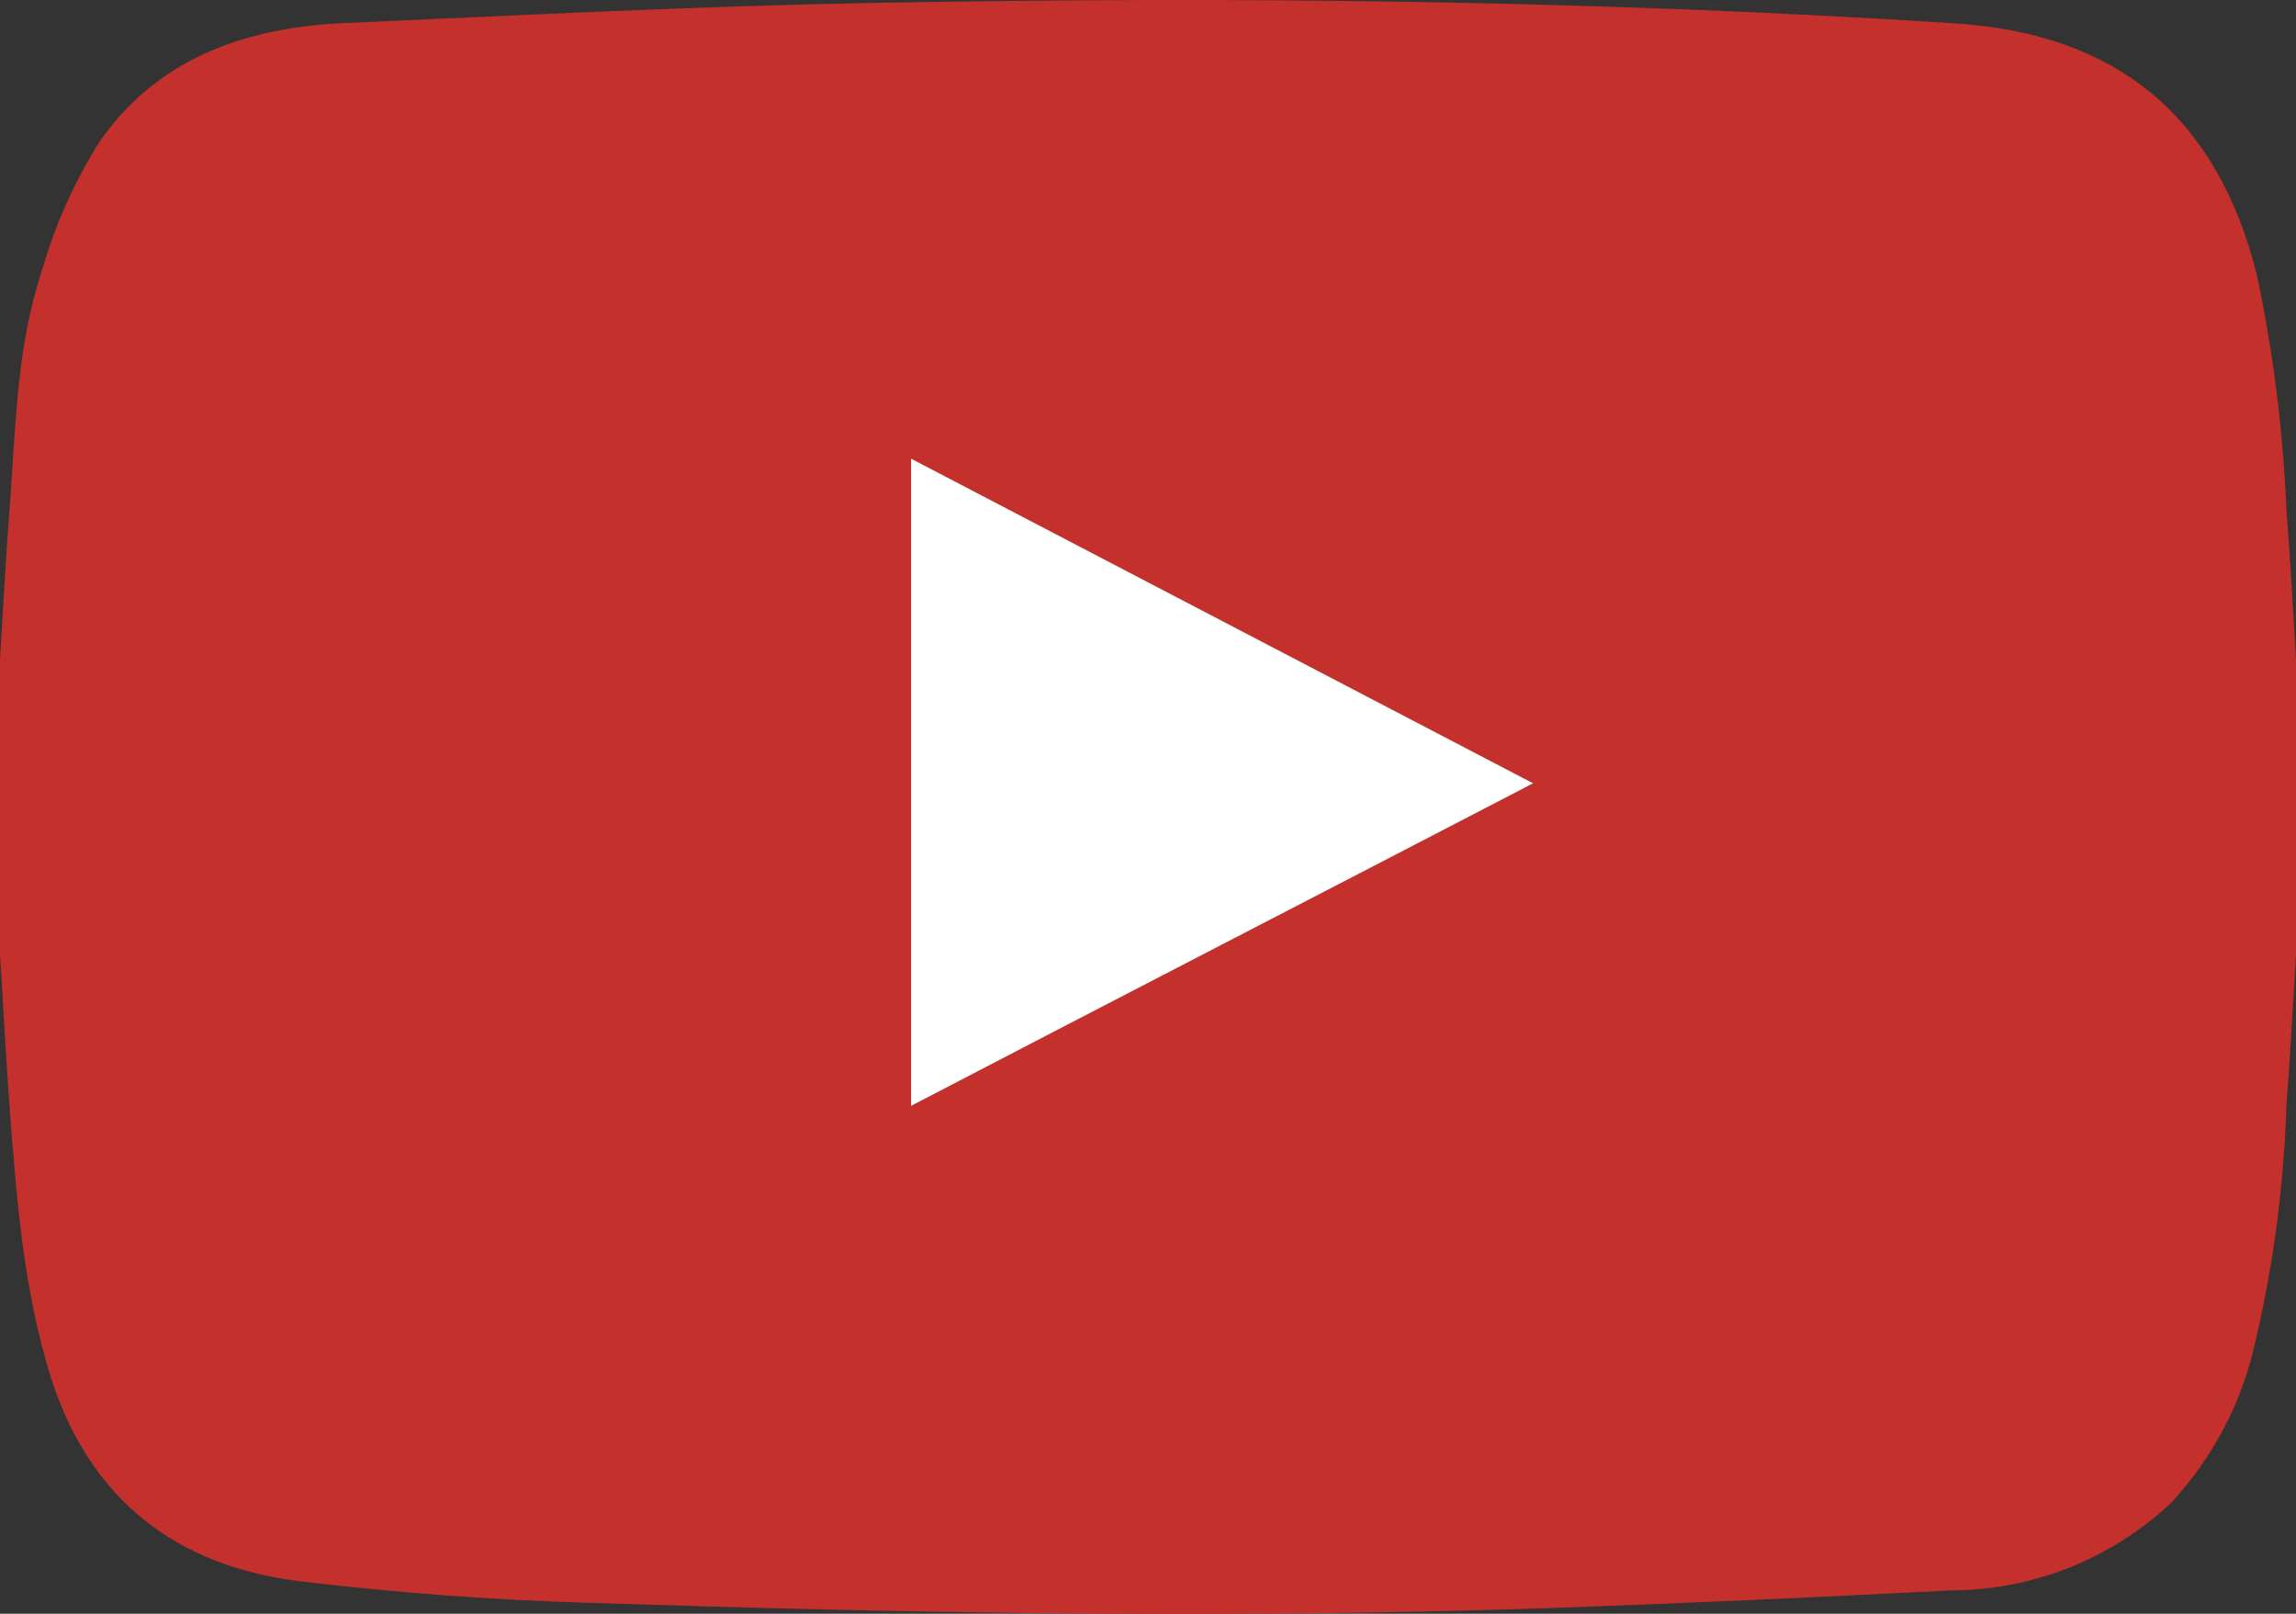 <?xml version="1.0" encoding="UTF-8"?> <svg xmlns="http://www.w3.org/2000/svg" width="74" height="52" viewBox="0 0 74 52" fill="none"><rect x="0" y="0" width="74" height="52" fill="#333333" stroke="none"/> <g clip-path="url(#clip0_725_125)"> <path d="M58.51 7.174H20.311V41.243H58.51V7.174Z" fill="white"></path> <path d="M74 21.265V30.746C73.902 32.36 73.82 33.981 73.692 35.603C73.612 38.182 73.275 40.748 72.684 43.261C72.259 45.182 71.33 46.958 69.992 48.408C68.069 50.227 65.518 51.243 62.864 51.248C58.487 51.472 54.111 51.673 49.734 51.823C39.455 52.167 29.176 51.98 18.904 51.644C15.829 51.554 12.783 51.322 9.693 50.956C5.692 50.471 2.925 48.341 1.654 44.434C0.752 41.572 0.534 38.621 0.308 35.67C0.188 34.034 0.105 32.39 0 30.746V21.265C0.098 19.644 0.18 18.03 0.308 16.409C0.504 13.839 0.526 11.209 1.338 8.759C1.756 7.292 2.379 5.891 3.188 4.597C5.023 1.922 7.843 0.906 10.979 0.749C16.724 0.495 22.476 0.196 28.221 0.092C39.809 -0.117 51.381 0.002 62.954 0.749C68.218 1.071 71.443 3.738 72.729 8.818C73.264 11.327 73.586 13.876 73.692 16.439C73.82 18.03 73.902 19.644 74 21.265ZM29.364 35.633C36.094 32.129 42.681 28.737 49.411 25.24L29.364 14.78V35.633Z" fill="#C4302B"></path> </g> <defs> <clipPath id="clip0_725_125"> <rect width="74" height="52" fill="white"></rect> </clipPath> </defs> </svg> 